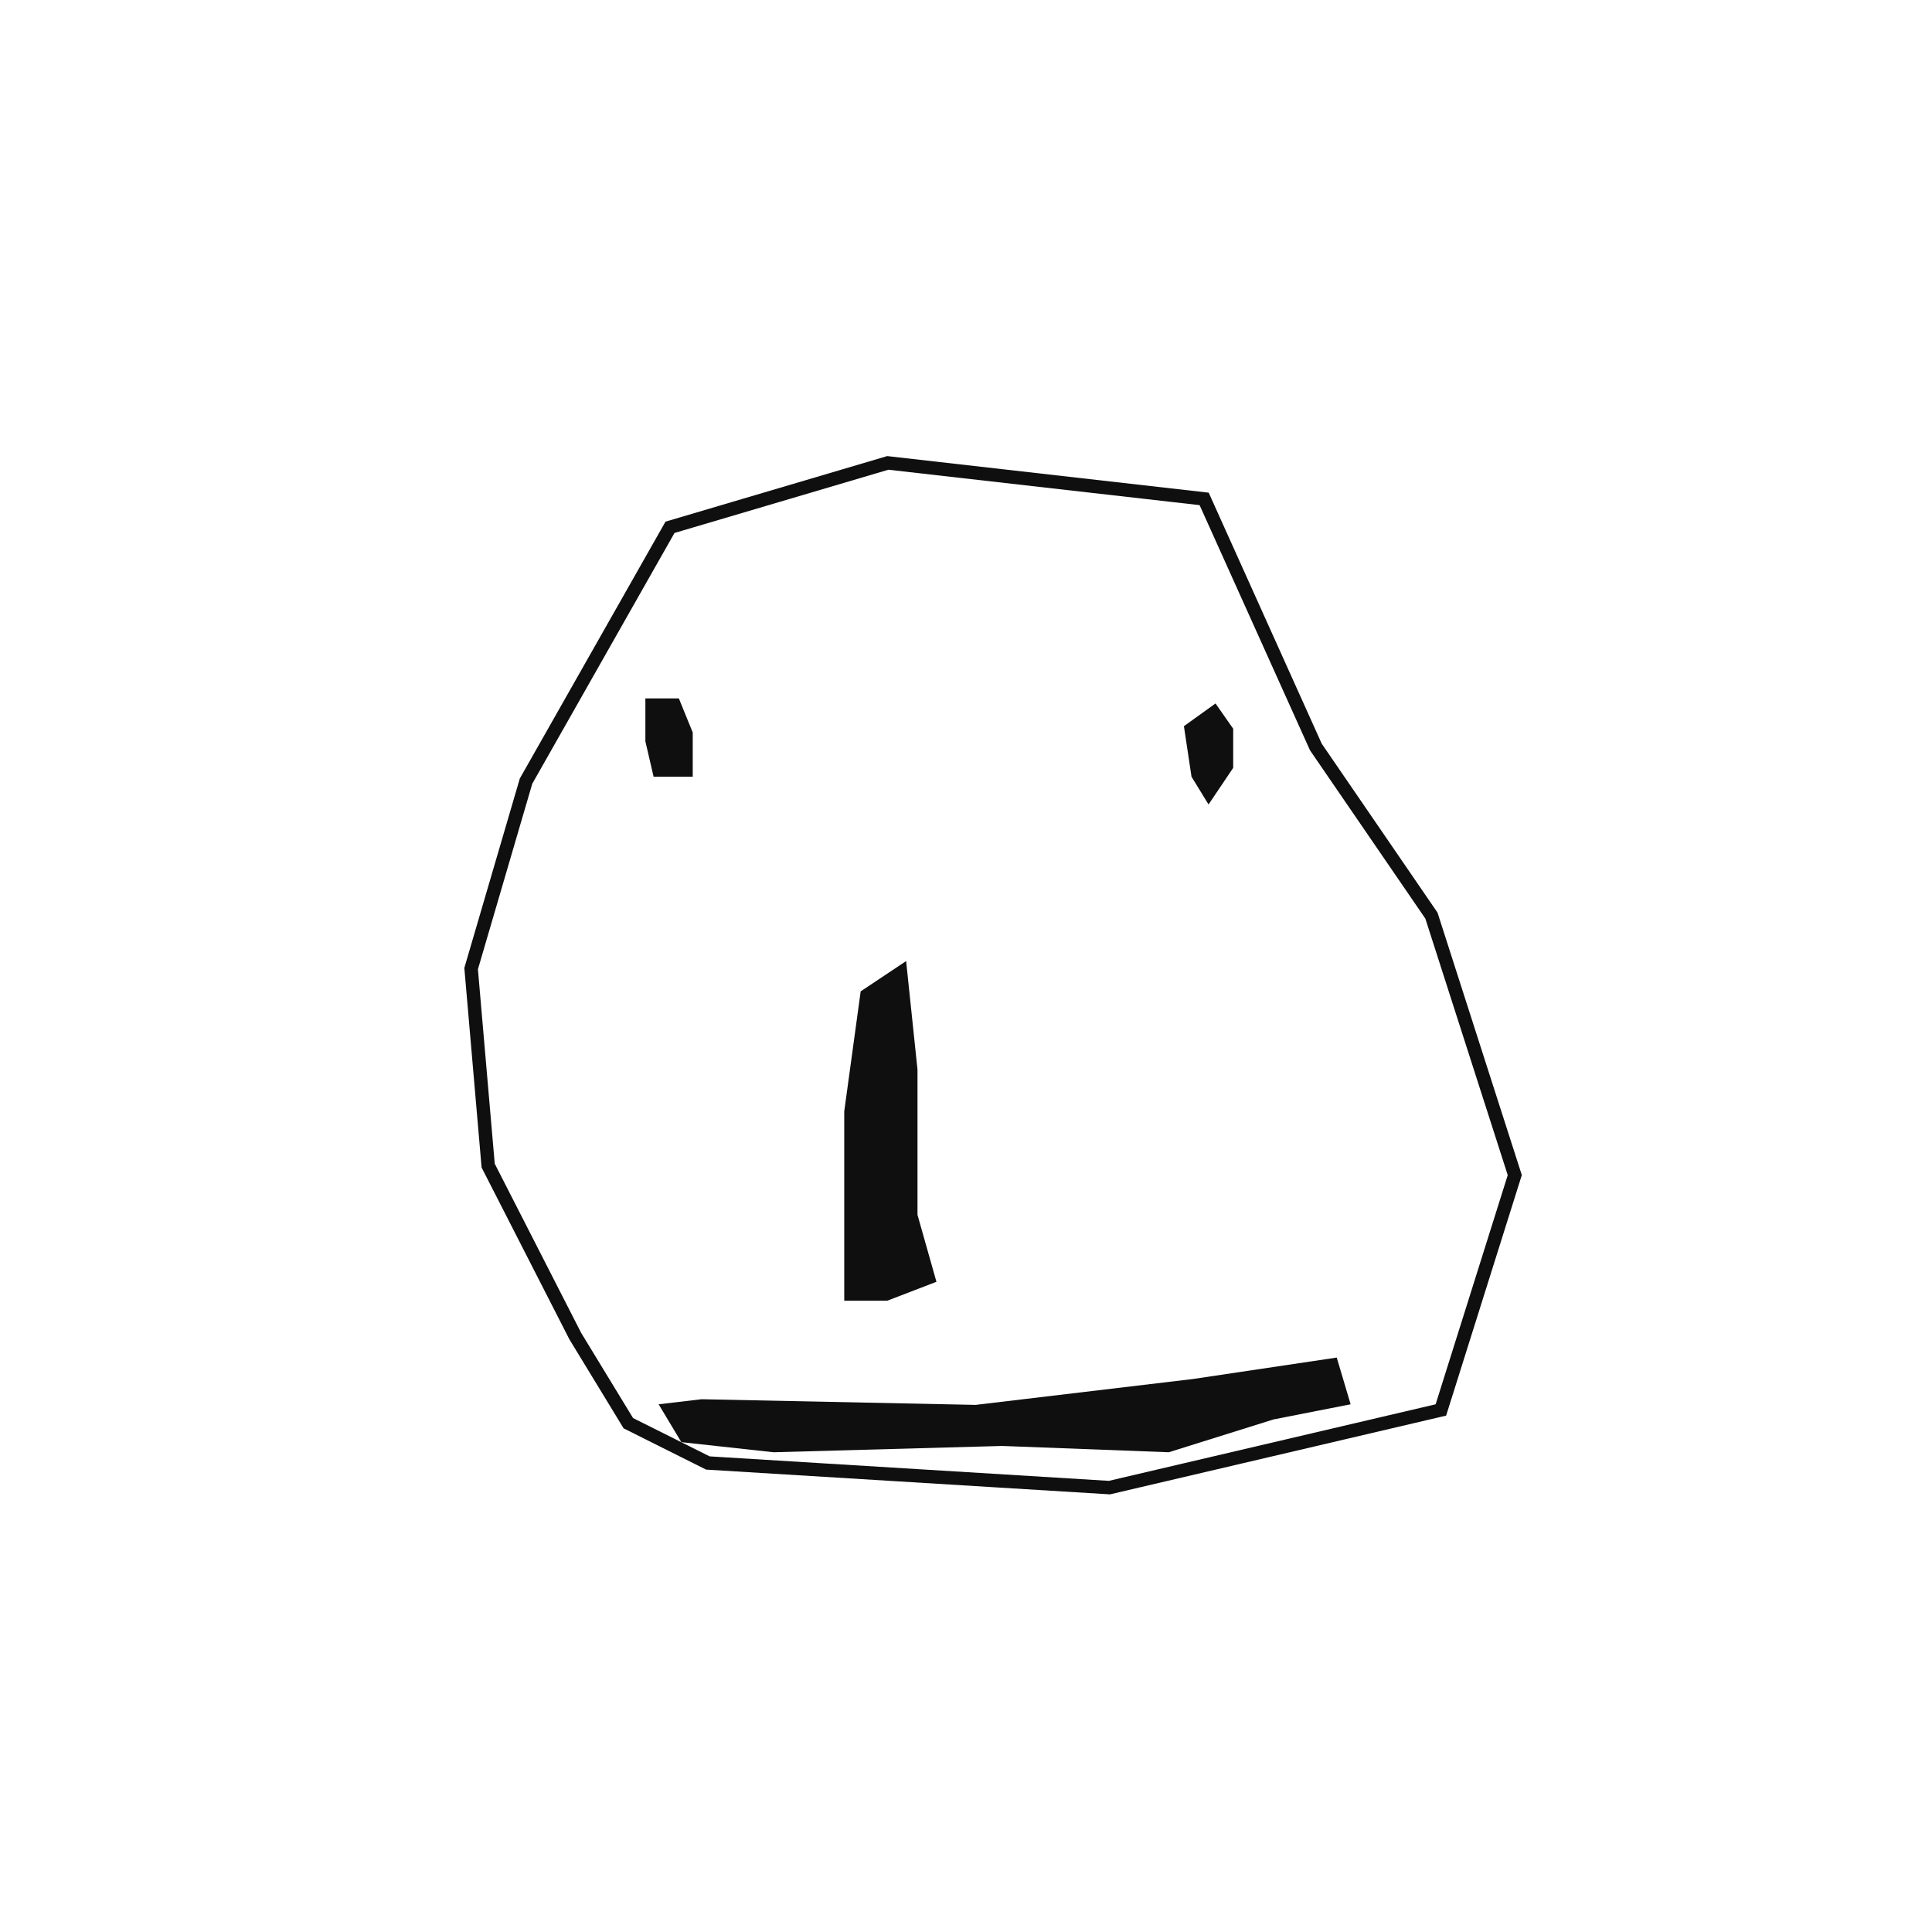 <?xml version="1.0" encoding="UTF-8"?>
<svg id="uuid-7ae2df47-97aa-4fd5-aaff-4ca9f348e20a" data-name="Ebene 1" xmlns="http://www.w3.org/2000/svg" viewBox="0 0 576 576">
  <polygon points="187.33 424.31 171.51 398.34 145.54 347.51 140.46 288.78 156.83 232.88 199.75 157.21 264.69 138.01 359 148.74 392.31 222.71 426.76 272.97 451.61 350.34 429.58 420.36 330.76 443.51 211.04 436.17 187.33 424.31" style="fill: none; stroke: #0f0f0f; stroke-miterlimit: 10; stroke-width: 4px;"/>
  <polygon points="192.41 221.02 192.41 208.22 202.39 208.22 206.53 218.38 206.53 231.56 194.86 231.56 192.41 221.02" style="fill: #0f0f0f;"/>
  <polygon points="355.23 231.56 352.97 216.5 362.39 209.73 367.66 217.26 367.66 228.93 360.31 239.84 355.23 231.56" style="fill: #0f0f0f;"/>
  <polygon points="256.6 295.56 251.7 331.33 251.7 361.44 251.7 387.8 264.5 387.8 279.19 382.15 273.54 362.2 273.54 318.9 270.15 286.53 256.6 295.56" style="fill: #0f0f0f;"/>
  <polygon points="196.36 418.67 203.14 429.96 230.62 432.97 298.76 431.09 348.46 432.97 379.7 423.18 402.67 418.67 398.53 404.74 355.61 411.14 290.86 418.85 209.16 417.16 196.36 418.67" style="fill: #0f0f0f;"/>
</svg>